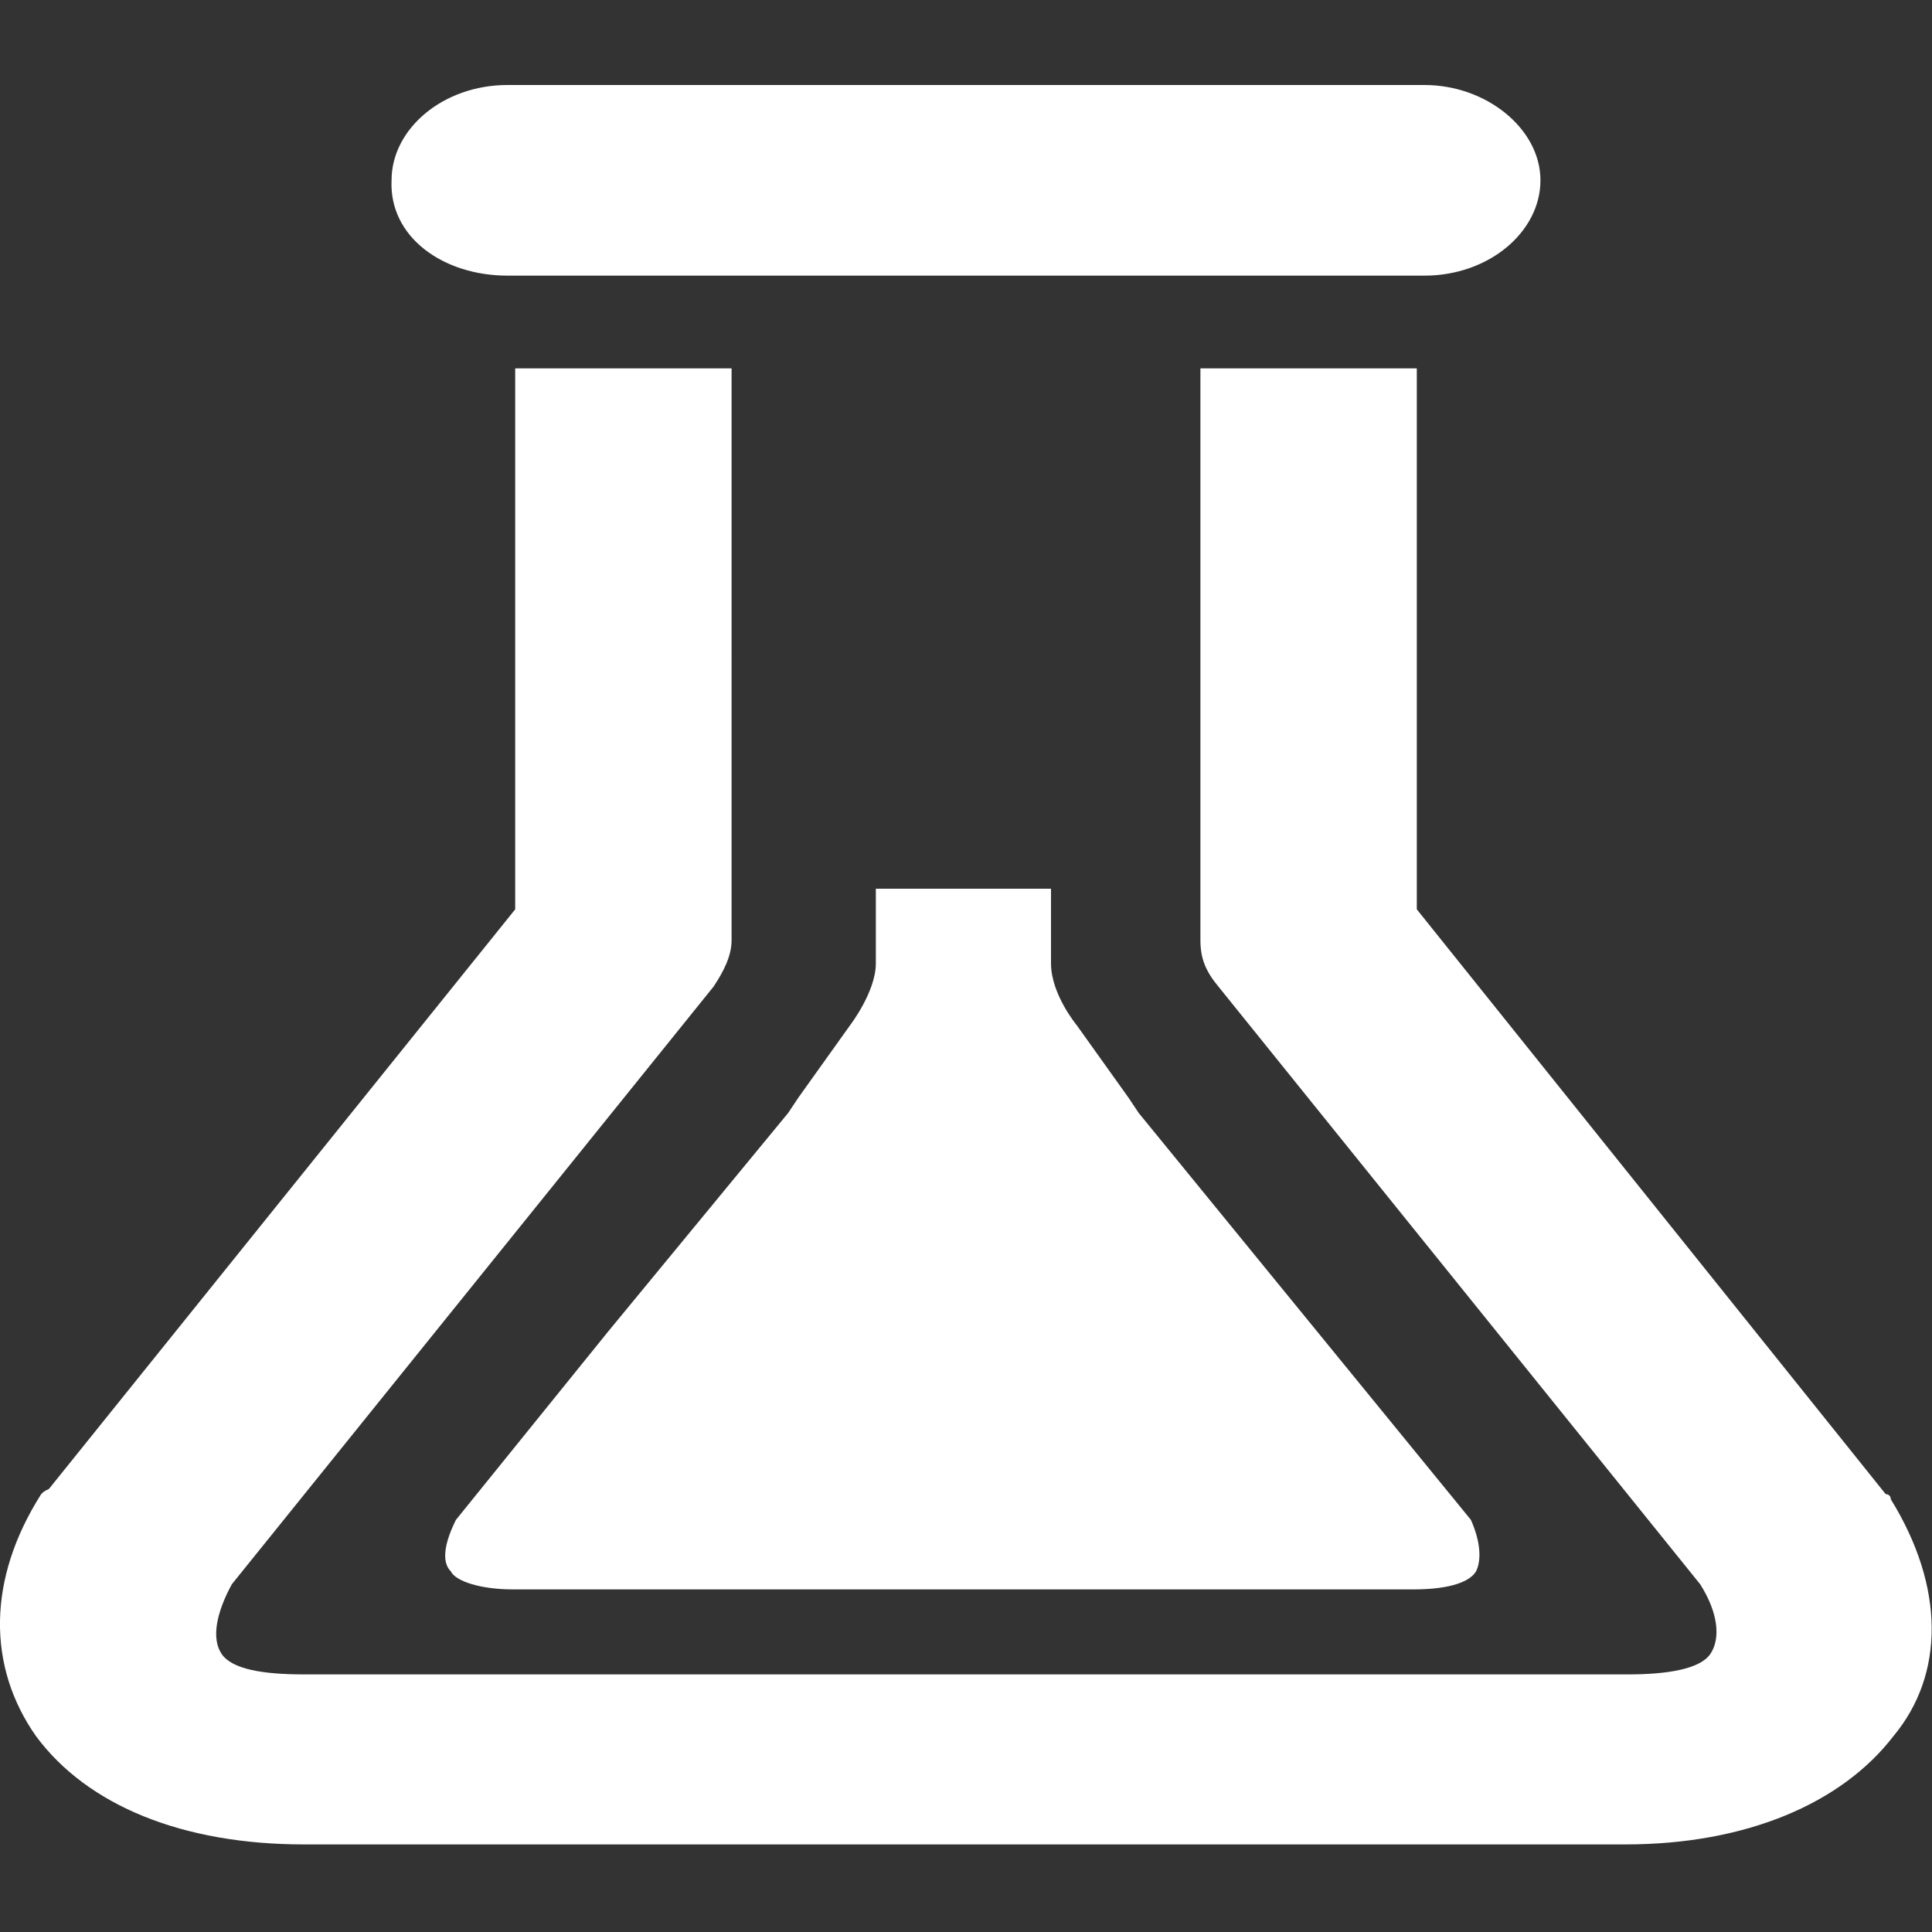 <?xml version="1.0" encoding="utf-8"?>
<!-- Generator: Adobe Illustrator 27.0.1, SVG Export Plug-In . SVG Version: 6.00 Build 0)  -->
<svg version="1.1" id="Layer_1" xmlns="http://www.w3.org/2000/svg" xmlns:xlink="http://www.w3.org/1999/xlink" x="0px" y="0px"
	 width="75" height="75" style="enable-background:new 0 0 75 75;" xml:space="preserve">
<rect width="100%" height="100%" fill="#333333" stroke="none"/>
<style type="text/css">
	.st0{fill:#FFFFFF;}
</style>
<g>
	<path class="st0" d="M73.4,58.2c0-0.2-0.2-0.2-0.2-0.2L55,35.3v-21h-8.4v22.2c0,0.7,0.2,1.2,0.7,1.8l18.7,23.2
		c0.7,1.1,0.8,2.1,0.4,2.7c-0.4,0.6-1.7,0.8-3.2,0.8H11.8c-1.6,0-2.8-0.2-3.2-0.8c-0.4-0.6-0.2-1.6,0.4-2.7l18.7-23.2
		c0.4-0.6,0.7-1.2,0.7-1.8V14.3H20v21L1.9,57.8c-0.2,0.1-0.2,0.1-0.3,0.2c-2.1,3.3-2.1,6.7-0.2,9.4c2,2.7,5.7,4.2,10.4,4.2h51.3
		c4.7,0,8.4-1.6,10.4-4.2C75.5,65,75.5,61.6,73.4,58.2"/>
	<path class="st0" d="M19.7,10.7h35.6c2.5,0,4.5-1.7,4.5-3.7s-2.1-3.7-4.5-3.7H19.7c-2.5,0-4.5,1.7-4.5,3.7
		C15.1,9.2,17.2,10.7,19.7,10.7"/>
	<path class="st0" d="M23.6,51.7l-5.9,7.3c-0.4,0.8-0.6,1.6-0.2,2c0.2,0.4,1.2,0.7,2.4,0.7h17.5h17.5c1.1,0,2.1-0.2,2.4-0.7
		c0.2-0.4,0.2-1.1-0.2-2L44.2,43.2l-0.4-0.6l-2-2.8c0,0-1-1.2-1-2.4v-2.9H34v2.9c0,1.1-1,2.4-1,2.4l-2,2.8l-0.4,0.6L23.6,51.7"/>
</g>
</svg>
